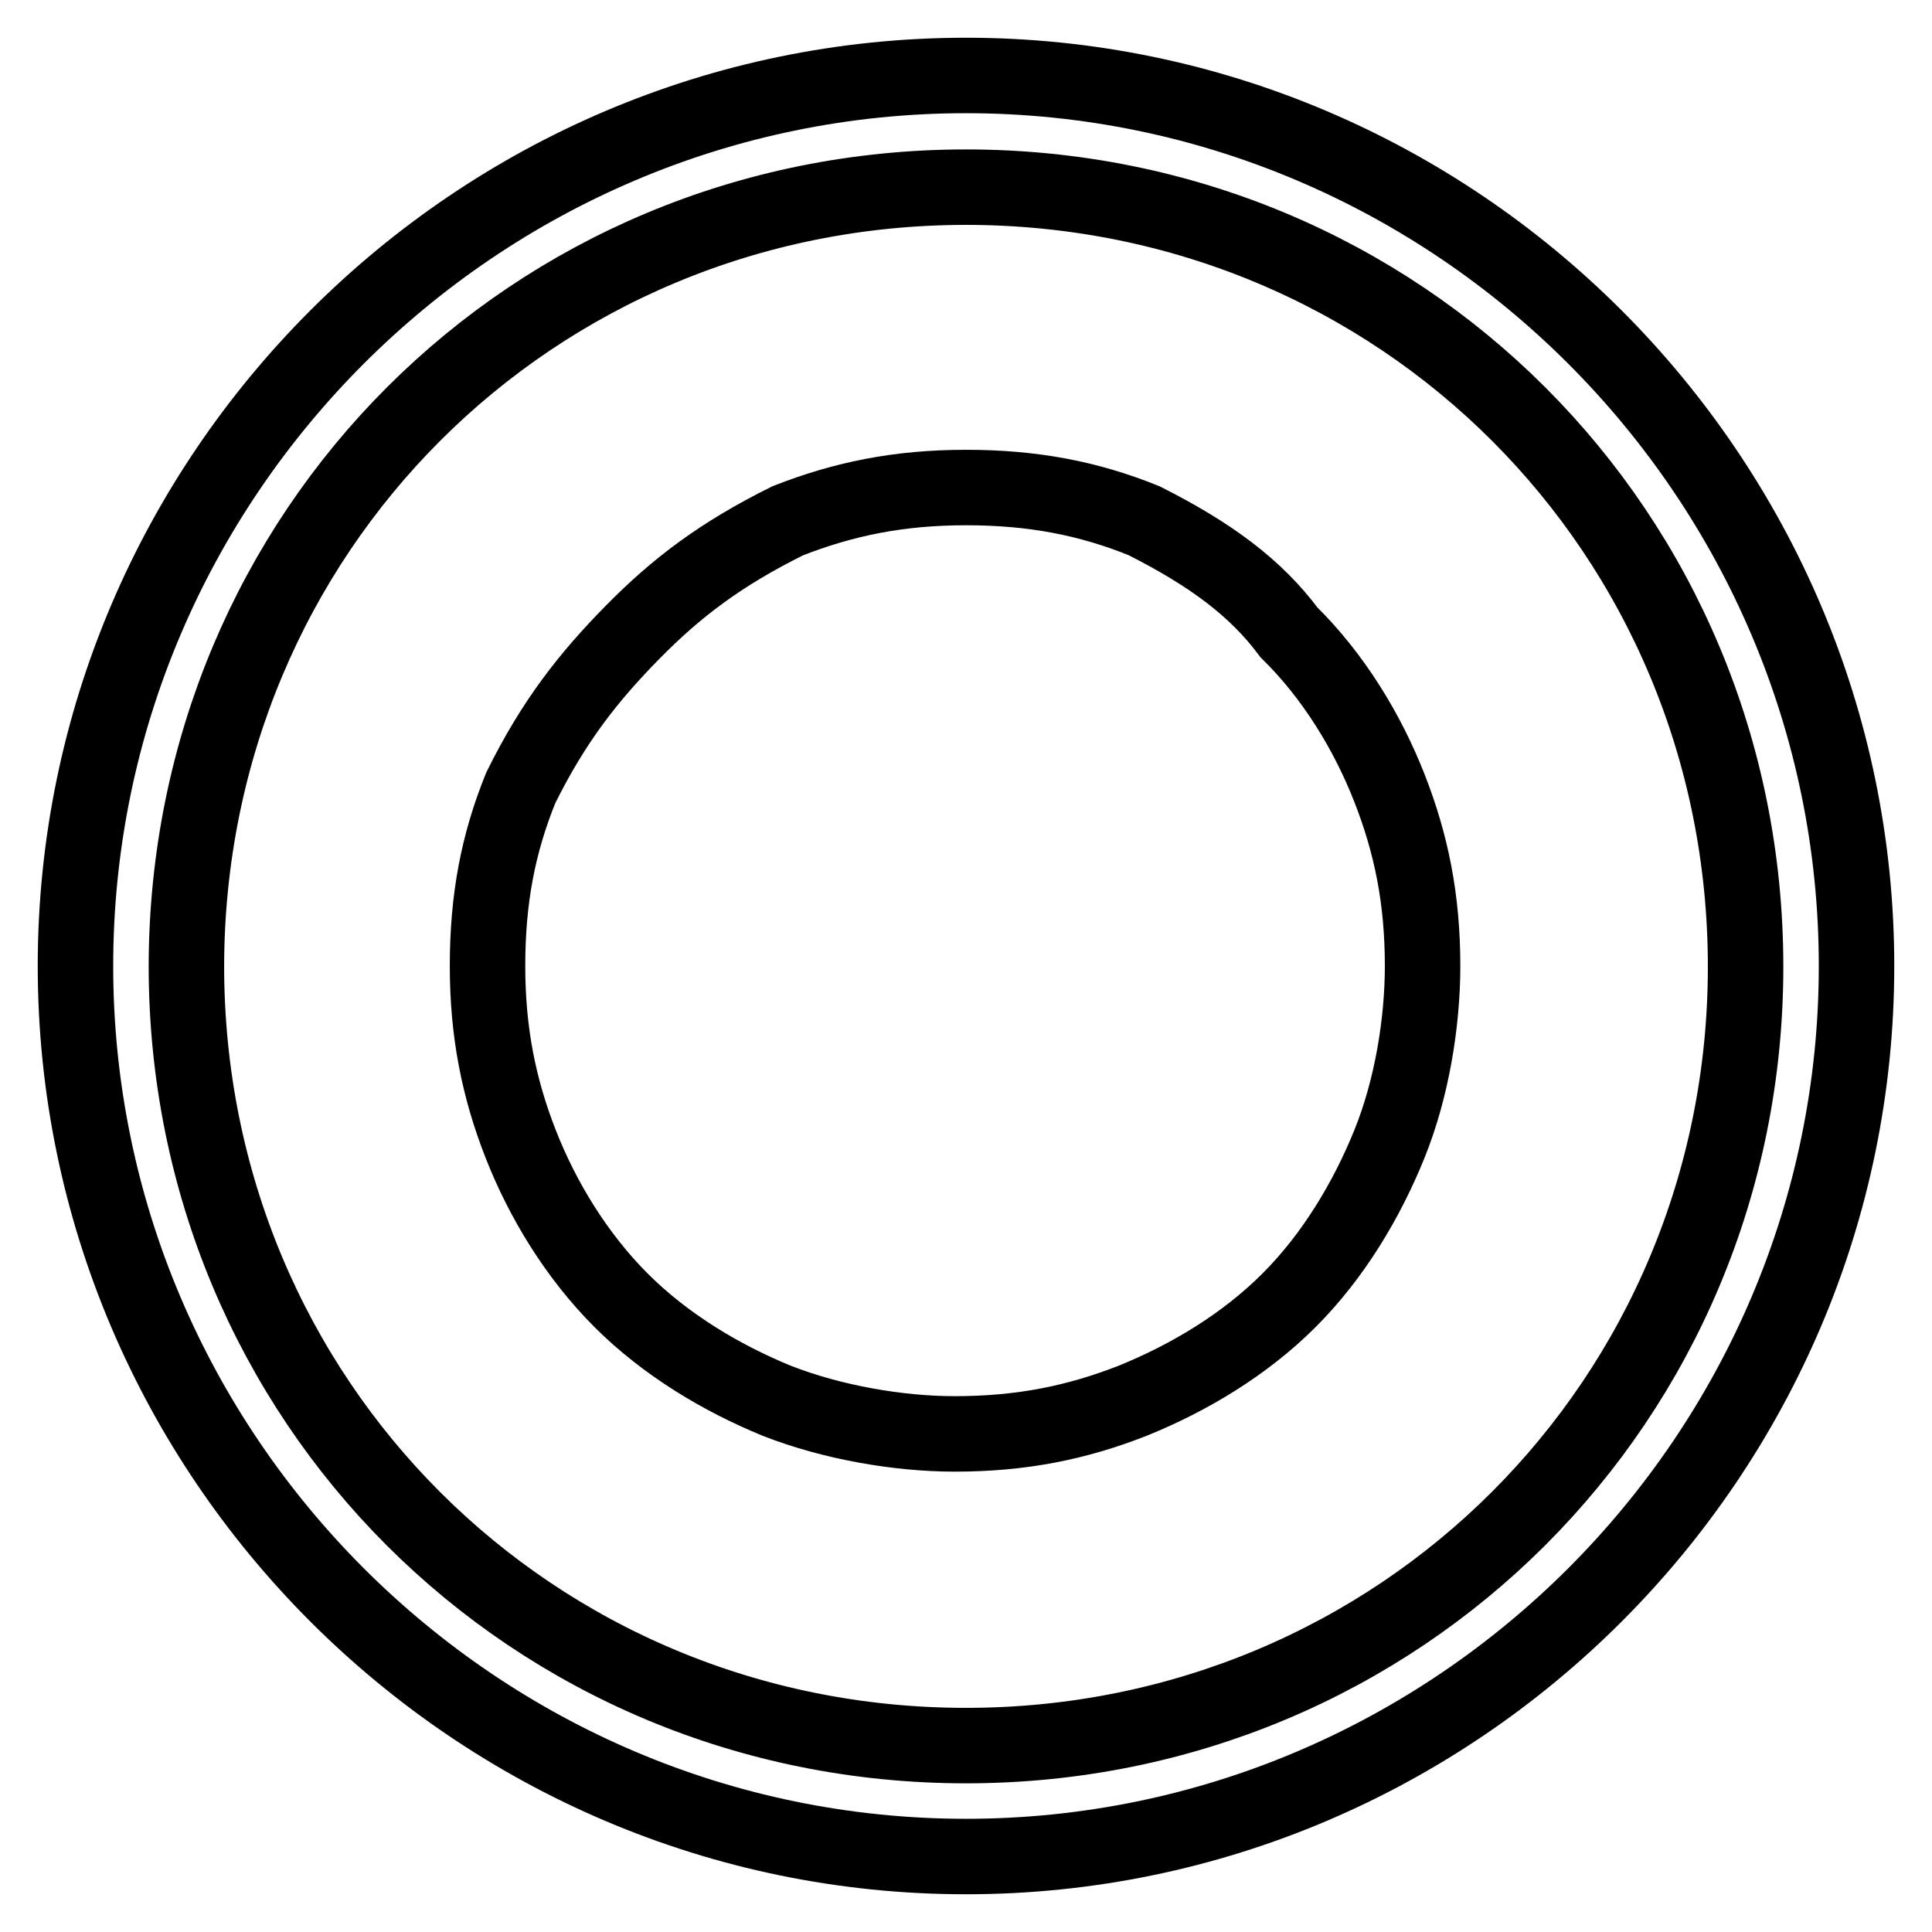 <?xml version="1.0" encoding="utf-8"?>
<!-- Svg Vector Icons : http://www.onlinewebfonts.com/icon -->
<!DOCTYPE svg PUBLIC "-//W3C//DTD SVG 1.1//EN" "http://www.w3.org/Graphics/SVG/1.1/DTD/svg11.dtd">
<svg version="1.1" xmlns="http://www.w3.org/2000/svg" xmlns:xlink="http://www.w3.org/1999/xlink" x="0px" y="0px" viewBox="0 0 256 256" enable-background="new 0 0 256 256" xml:space="preserve">
<g> <path stroke-width="10" fill-opacity="0" stroke="#000000"  d="M128,10C63.1,10,10,63.1,10,128c0,64.9,53.1,118,118,118c64.9,0,118-53.1,118-118C246,63.1,192.9,10,128,10 L128,10z M128,231.3c-57.5,0-103.3-45.7-103.3-103.3C24.8,70.5,70.5,24.8,128,24.8c57.5,0,103.3,45.7,103.3,103.3 C231.3,185.5,185.5,231.3,128,231.3L128,231.3z M64.6,128c0,8.8,1.5,16.2,4.4,23.6s7.4,14.8,13.3,20.7s13.3,10.3,20.6,13.3 c7.4,2.9,16.2,4.4,23.6,4.4c8.9,0,16.2-1.5,23.6-4.4c7.4-3,14.8-7.4,20.7-13.3c5.9-5.9,10.3-13.3,13.3-20.7s4.4-16.2,4.4-23.6 c0-8.9-1.5-16.2-4.4-23.6s-7.4-14.8-13.3-20.6c-4.4-5.9-10.3-10.3-19.2-14.8c-7.4-3-14.8-4.4-23.6-4.4c-8.9,0-16.2,1.5-23.6,4.4 c-8.9,4.4-14.8,8.9-20.6,14.8S73.4,95.5,69,104.4C66,111.8,64.6,119.1,64.6,128L64.6,128z"/></g>
</svg>